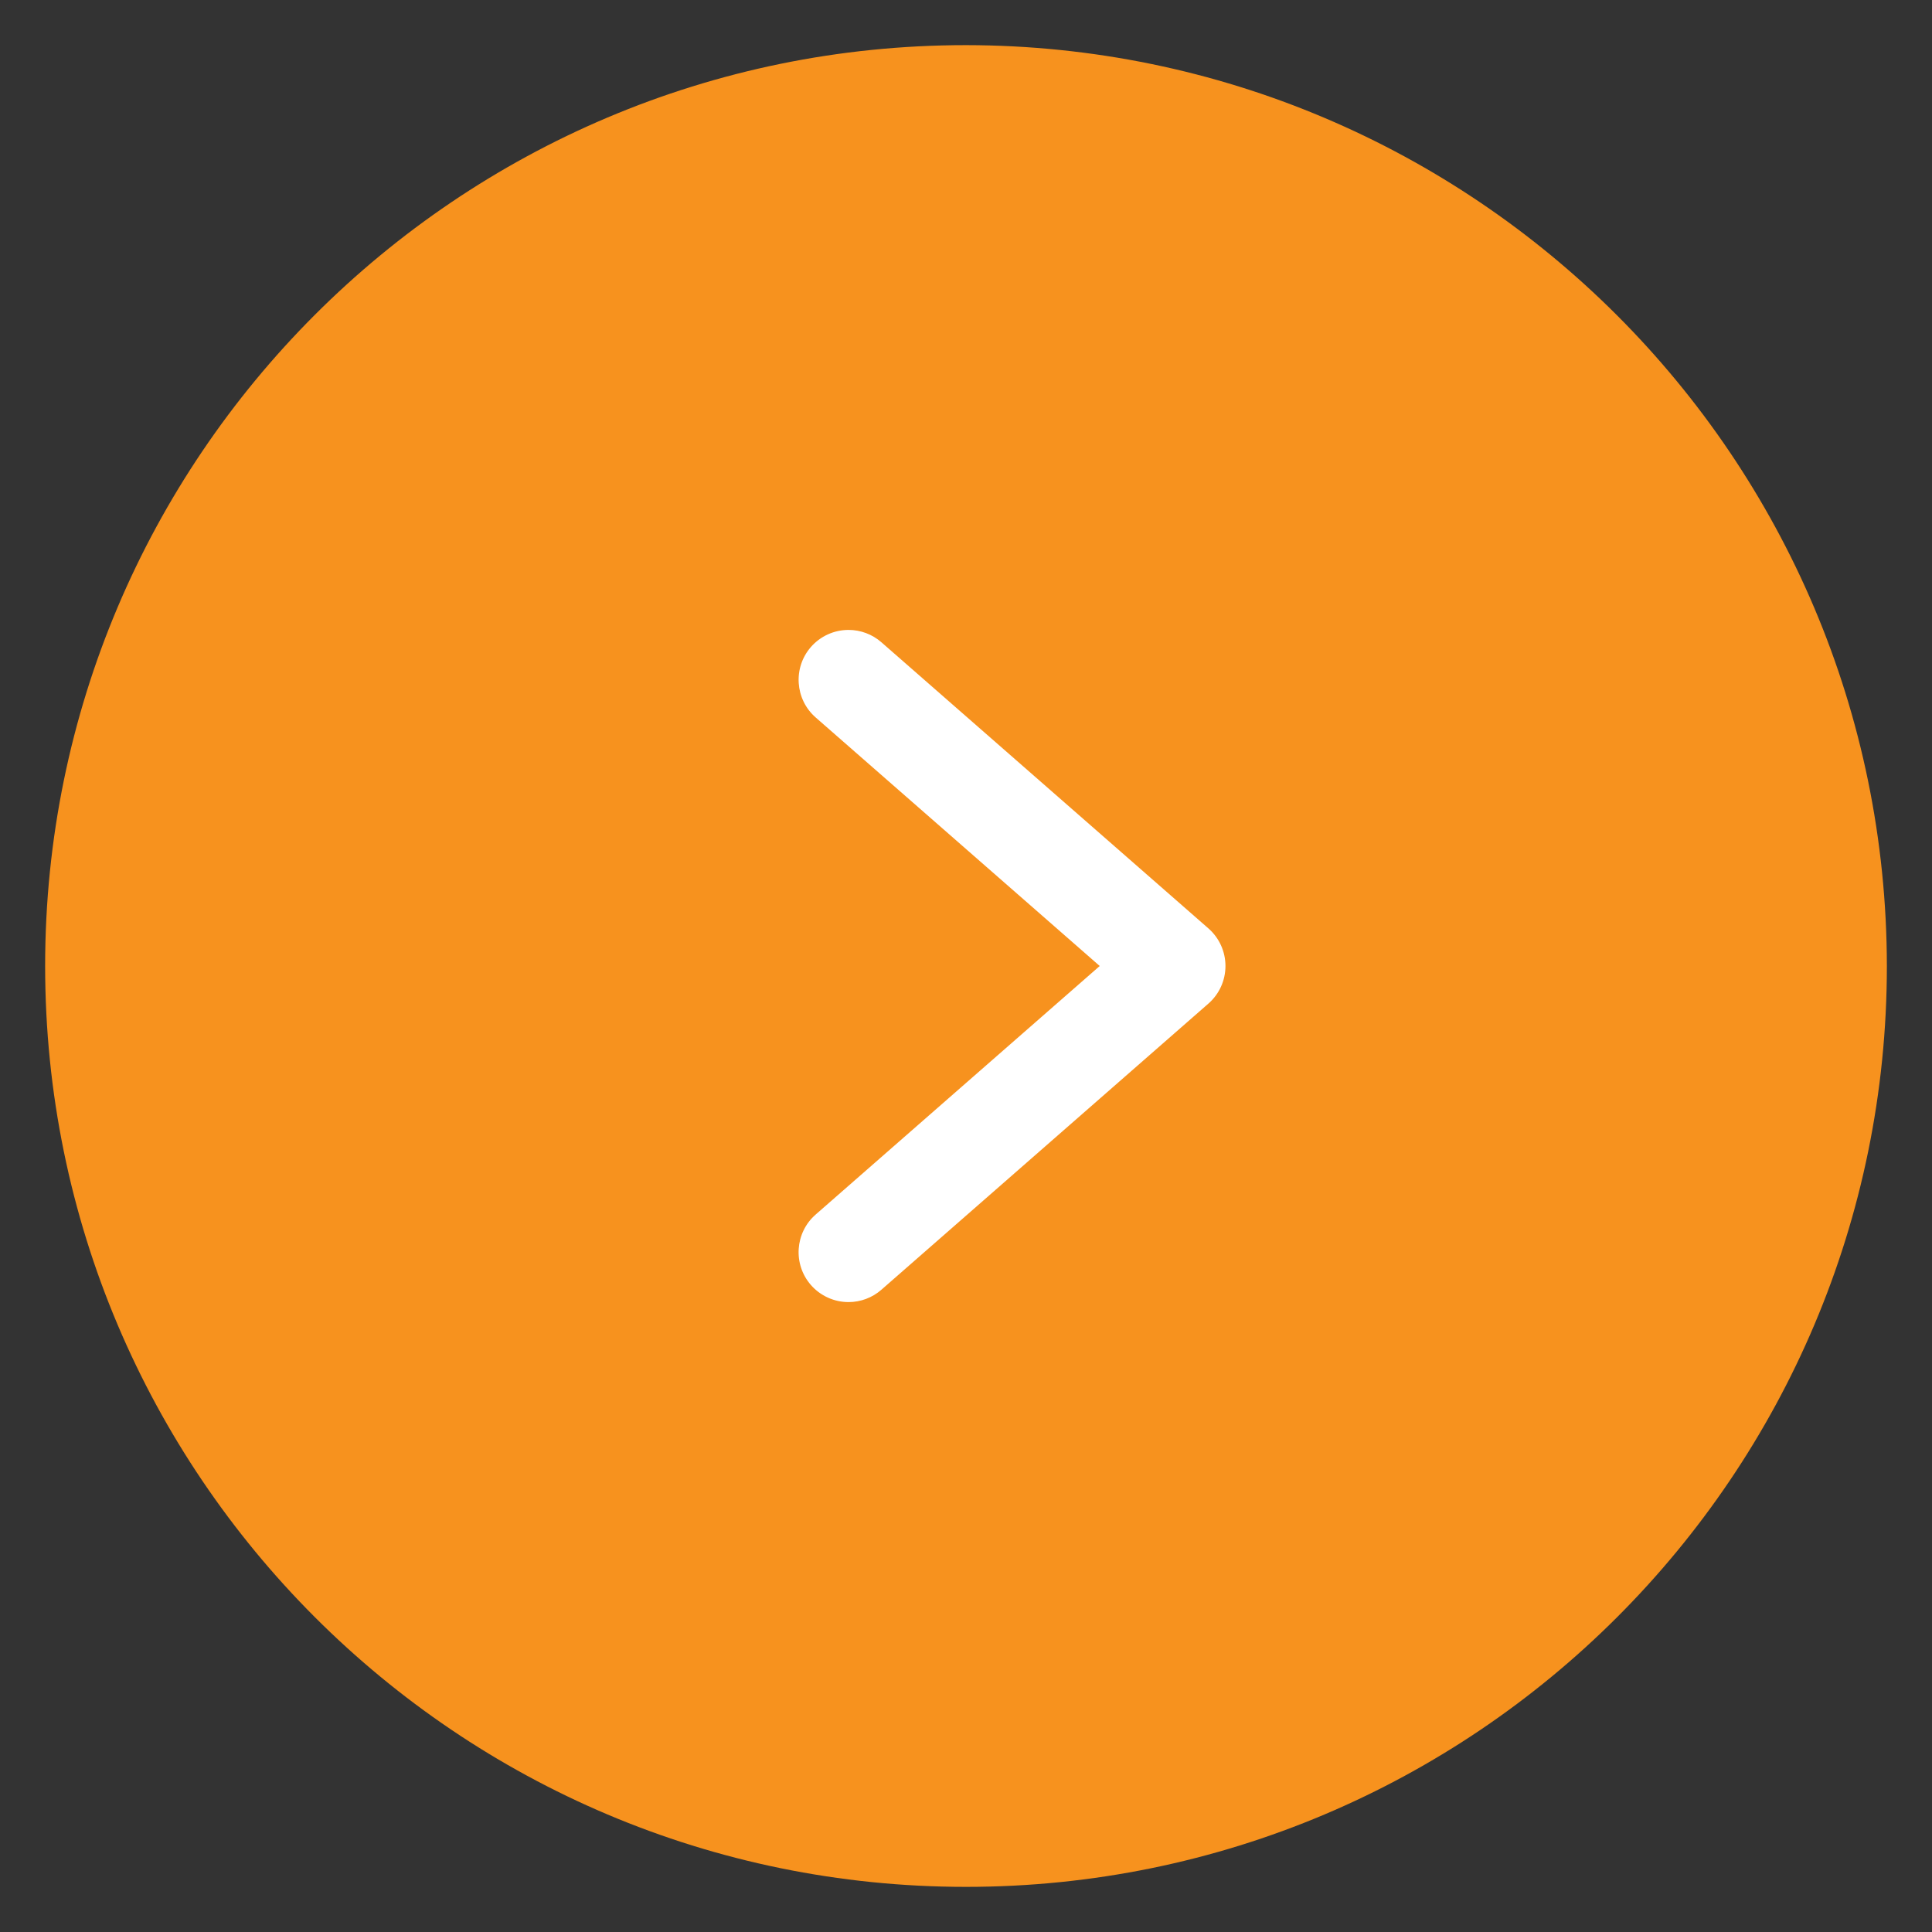 <?xml version="1.0" encoding="utf-8"?>
<!-- Generator: Adobe Illustrator 23.1.1, SVG Export Plug-In . SVG Version: 6.00 Build 0)  -->
<svg version="1.1" id="Layer_1" xmlns="http://www.w3.org/2000/svg" xmlns:xlink="http://www.w3.org/1999/xlink" x="0px" y="0px"
	 viewBox="0 0 426.667 426.667" style="enable-background:new 0 0 426.667 426.667;" xml:space="preserve">
<rect x="0" y="0" width="426.667" height="426.667" fill="#333333" stroke="none"/>
<style type="text/css">
	.st0{fill:#F7921E;}
	.st1{fill:#FFFFFF;}
</style>
<path class="st0" d="M213.332,9.968c-112.315,0-203.364,91.049-203.364,203.364S101.017,416.7,213.332,416.7
	S416.7,325.647,416.7,213.332C416.573,101.069,325.599,10.095,213.332,9.968z"/>
<g>
	<path class="st1" d="M187.391,286.556c-2.896,0-5.65-1.25-7.555-3.43c-3.639-4.163-3.212-10.511,0.951-14.149l63.597-55.644
		l-63.594-55.642c-4.16-3.64-4.587-9.988-0.951-14.152c1.906-2.178,4.659-3.427,7.554-3.427c2.426,0,4.77,0.88,6.599,2.479
		l72.217,63.192c2.178,1.906,3.426,4.658,3.426,7.55c0,2.896-1.249,5.648-3.426,7.55l-72.22,63.194
		C192.16,285.676,189.817,286.556,187.391,286.556C187.392,286.556,187.391,286.556,187.391,286.556z"/>
	<path class="st1" d="M187.393,141.112c2.109,0,4.227,0.735,5.94,2.232l72.217,63.191c1.96,1.716,3.085,4.192,3.085,6.797
		c0,2.605-1.124,5.085-3.085,6.797l-72.22,63.195c-1.713,1.497-3.83,2.232-5.939,2.232c-2.515,0-5.017-1.045-6.802-3.088
		c-3.28-3.752-2.899-9.455,0.856-12.738l64.457-56.397l-64.454-56.394c-3.752-3.283-4.136-8.986-0.856-12.741
		C182.378,142.156,184.879,141.112,187.393,141.112 M187.393,139.112c-3.184,0-6.211,1.373-8.306,3.768
		c-3.999,4.58-3.53,11.561,1.045,15.564l62.734,54.889l-62.737,54.892c-4.577,4.001-5.046,10.981-1.045,15.559
		c2.095,2.397,5.124,3.772,8.308,3.772c2.668,0,5.244-0.968,7.255-2.726l72.221-63.195c2.394-2.091,3.767-5.118,3.767-8.302
		c0-3.181-1.373-6.207-3.767-8.302l-72.217-63.191C192.639,140.08,190.062,139.112,187.393,139.112L187.393,139.112z"/>
</g>
</svg>
